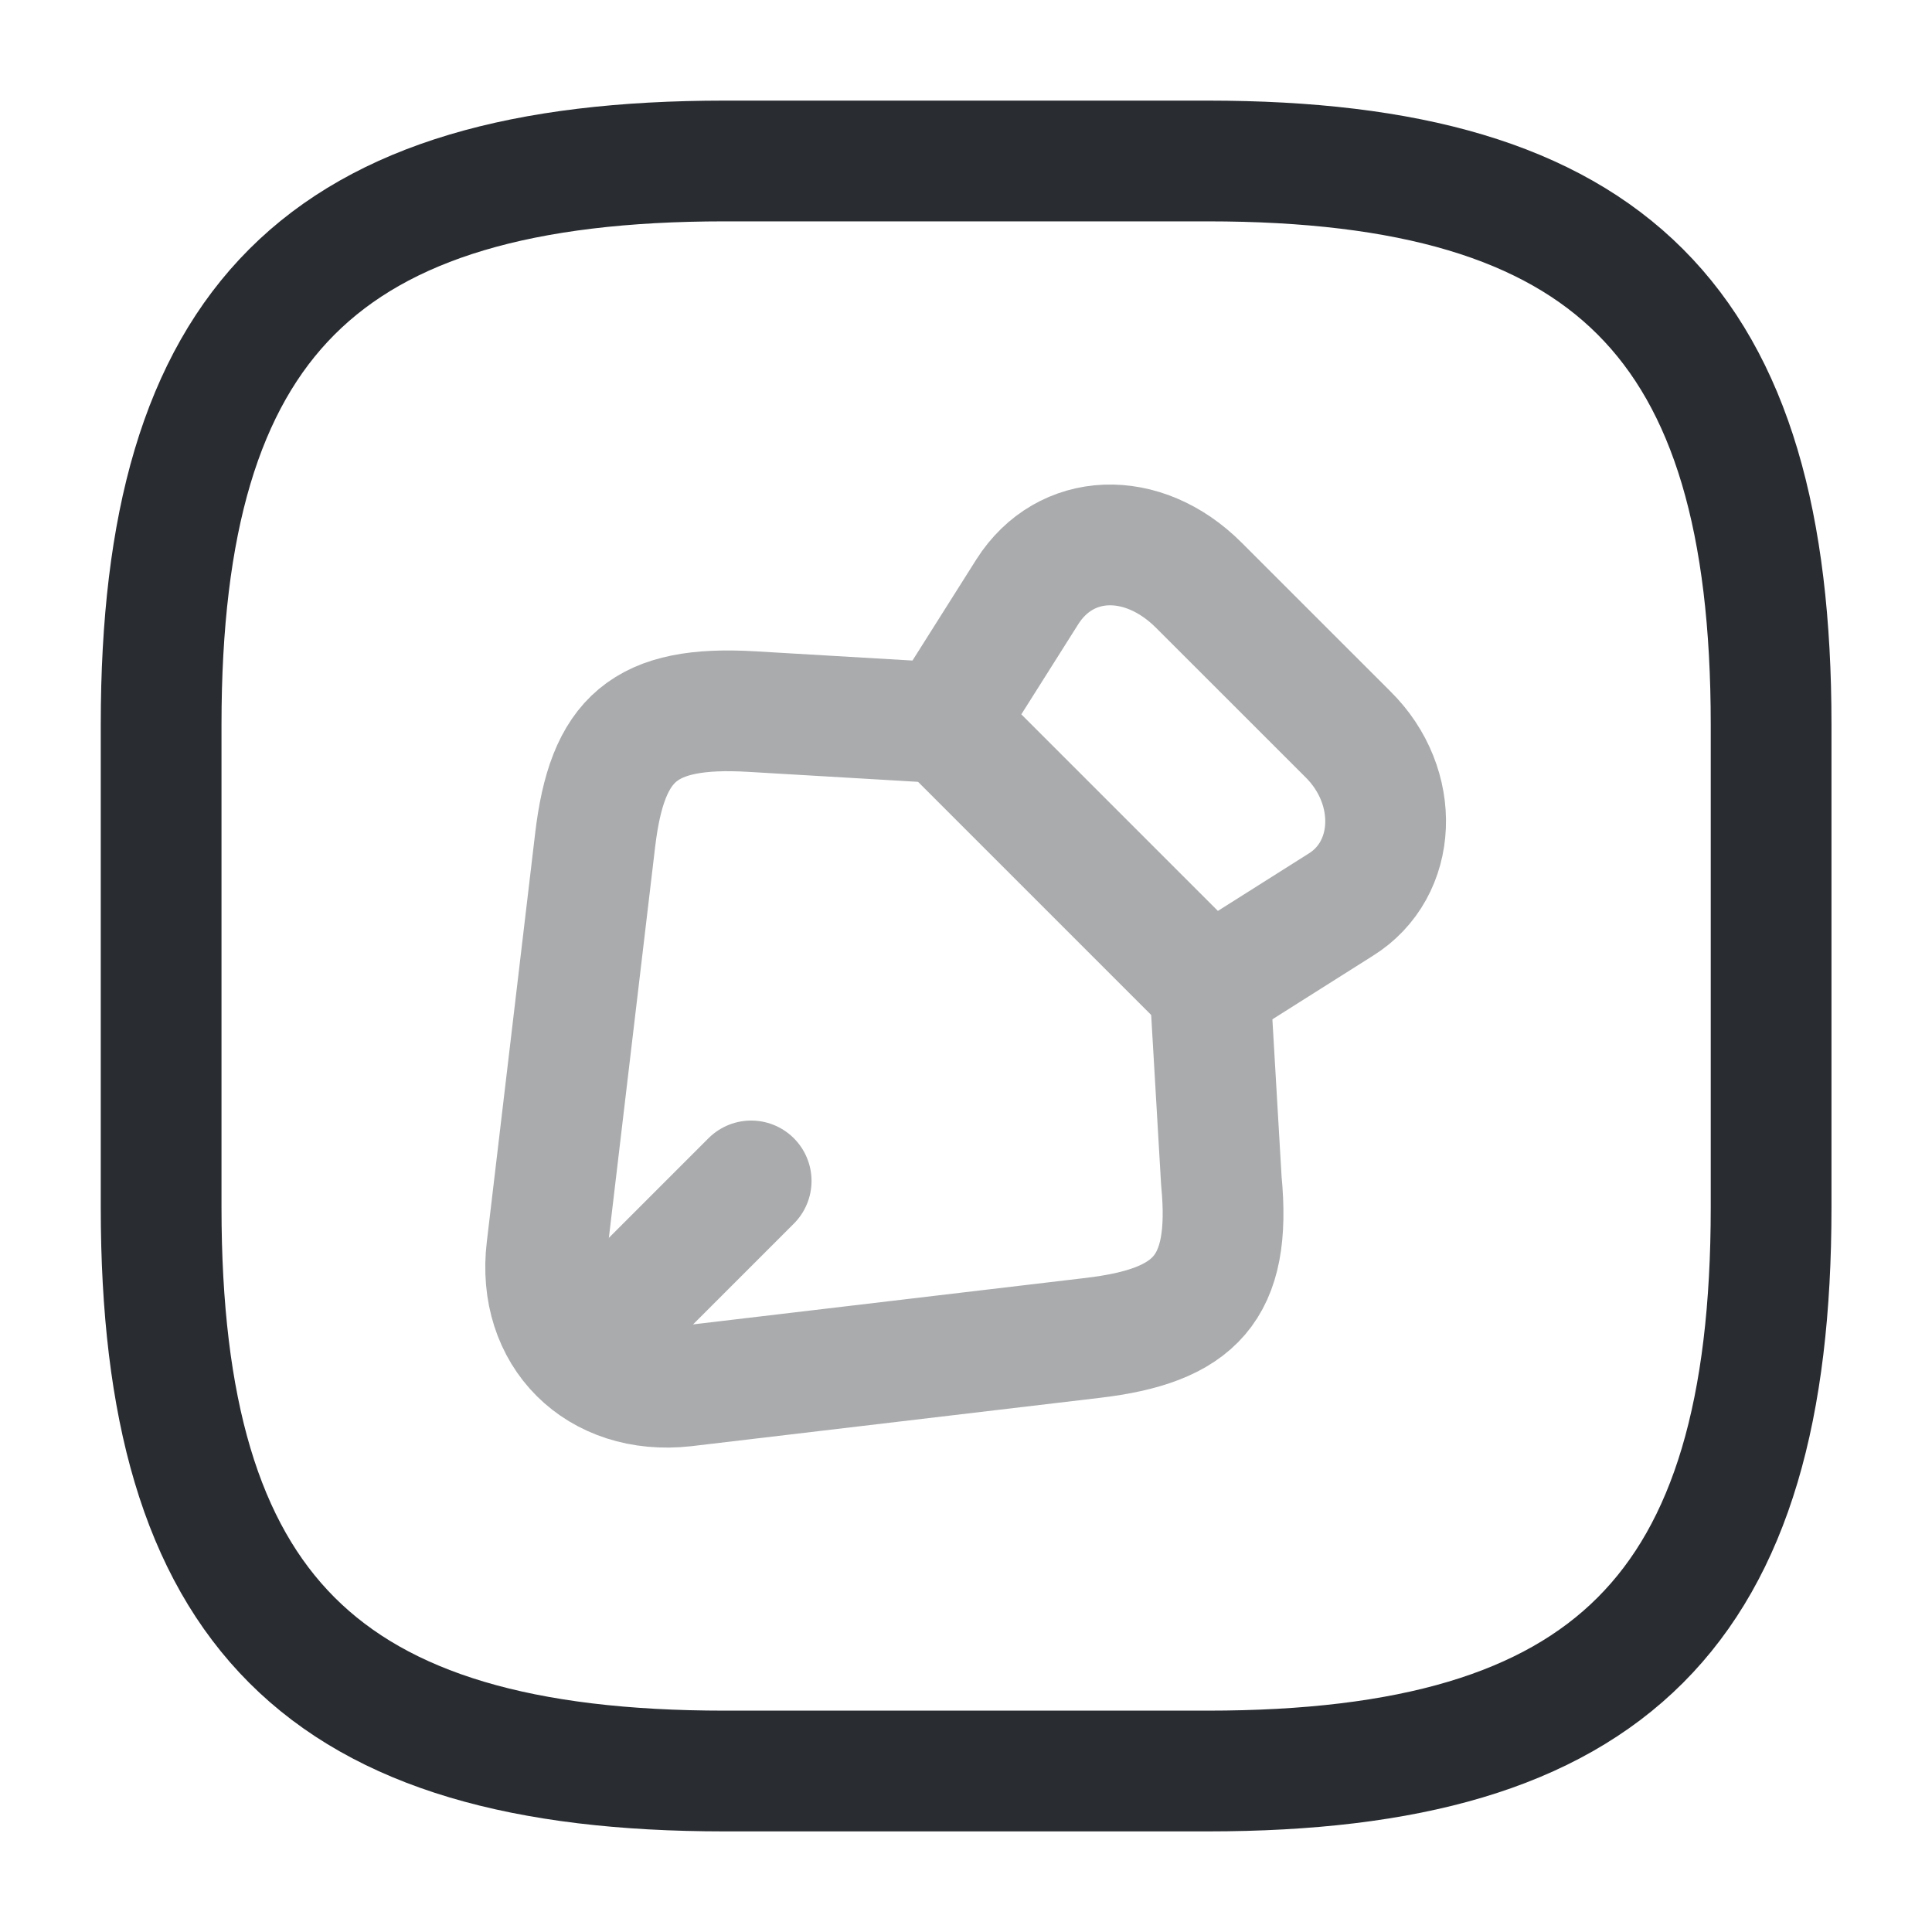 <svg width="40" height="40" viewBox="0 0 40 40" fill="none" xmlns="http://www.w3.org/2000/svg">
<g id="vuesax/twotone/path-square">
<g id="path-square">
<g id="Group 725" opacity="0.4">
<path id="Vector" d="M27.905 15.2L24.821 12.117C23.655 10.95 22.055 11.017 21.271 12.25L19.555 14.967L25.038 20.45L27.755 18.733C28.938 18 29.005 16.283 27.905 15.2Z" stroke="#292D32" stroke-width="2.5" stroke-linecap="round" stroke-linejoin="round"/>
<path id="Vector_2" d="M19.554 14.967L15.571 14.733C13.337 14.6 12.571 15.284 12.321 17.4L11.321 25.85C11.104 27.634 12.387 28.9 14.171 28.7L22.621 27.7C24.737 27.45 25.504 26.683 25.287 24.45L25.054 20.467" stroke="#292D32" stroke-width="2.5" stroke-linecap="round" stroke-linejoin="round"/>
<path id="Vector_3" d="M12.469 27.533L15.552 24.45" stroke="#292D32" stroke-width="2.5" stroke-linecap="round" stroke-linejoin="round"/>
</g>
<path id="Vector_4" d="M15.003 36.667H25.003C33.336 36.667 36.669 33.333 36.669 25V15C36.669 6.667 33.336 3.333 25.003 3.333H15.003C6.669 3.333 3.336 6.667 3.336 15V25C3.336 33.333 6.669 36.667 15.003 36.667Z" stroke="#292D32" stroke-width="2.5" stroke-linecap="round" stroke-linejoin="round"/>
</g>
</g>
</svg>
